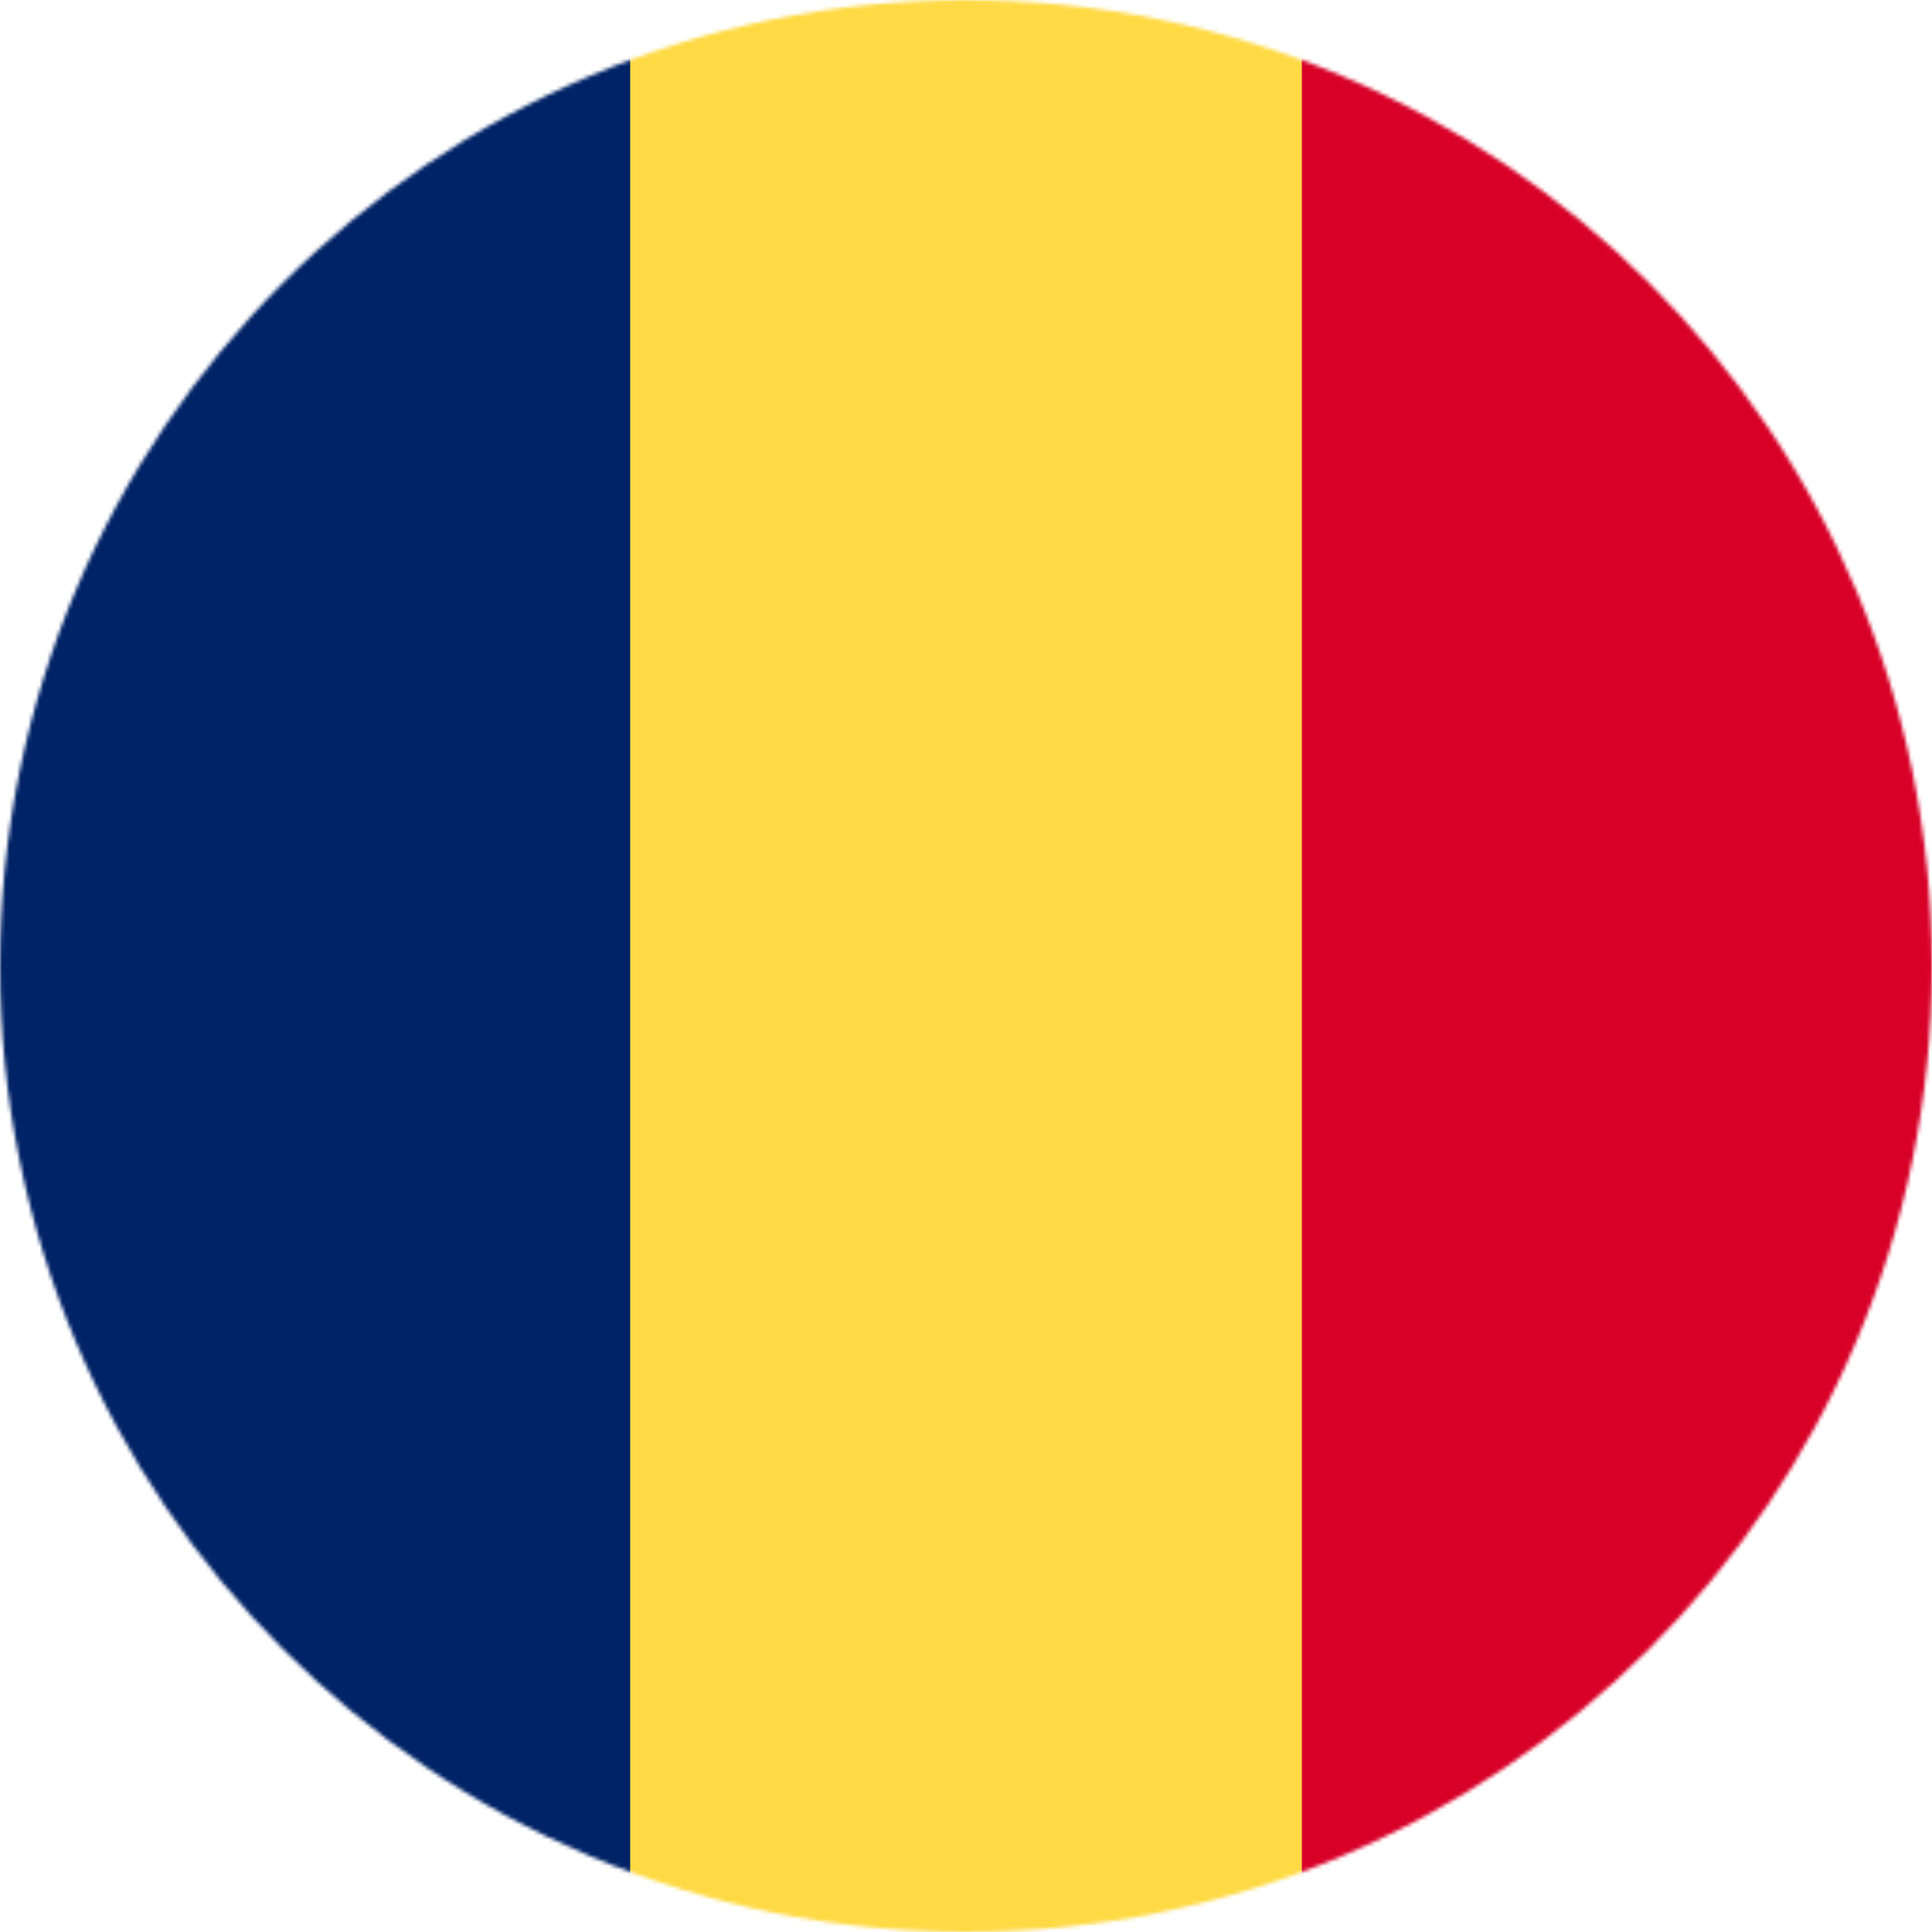 <svg xmlns="http://www.w3.org/2000/svg" viewBox="0 0 512 512"><mask id="a"><circle cx="256" cy="256" r="256" fill="#fff"></circle></mask><g mask="url(#a)"><path fill="#ffda44" d="M167 0h178l25.9 252.3L345 512H167l-29.8-253.4z"></path><path fill="#026" d="M0 0h167v512H0z"></path><path fill="#d80027" d="M345 0h167v512H345z"></path></g></svg>